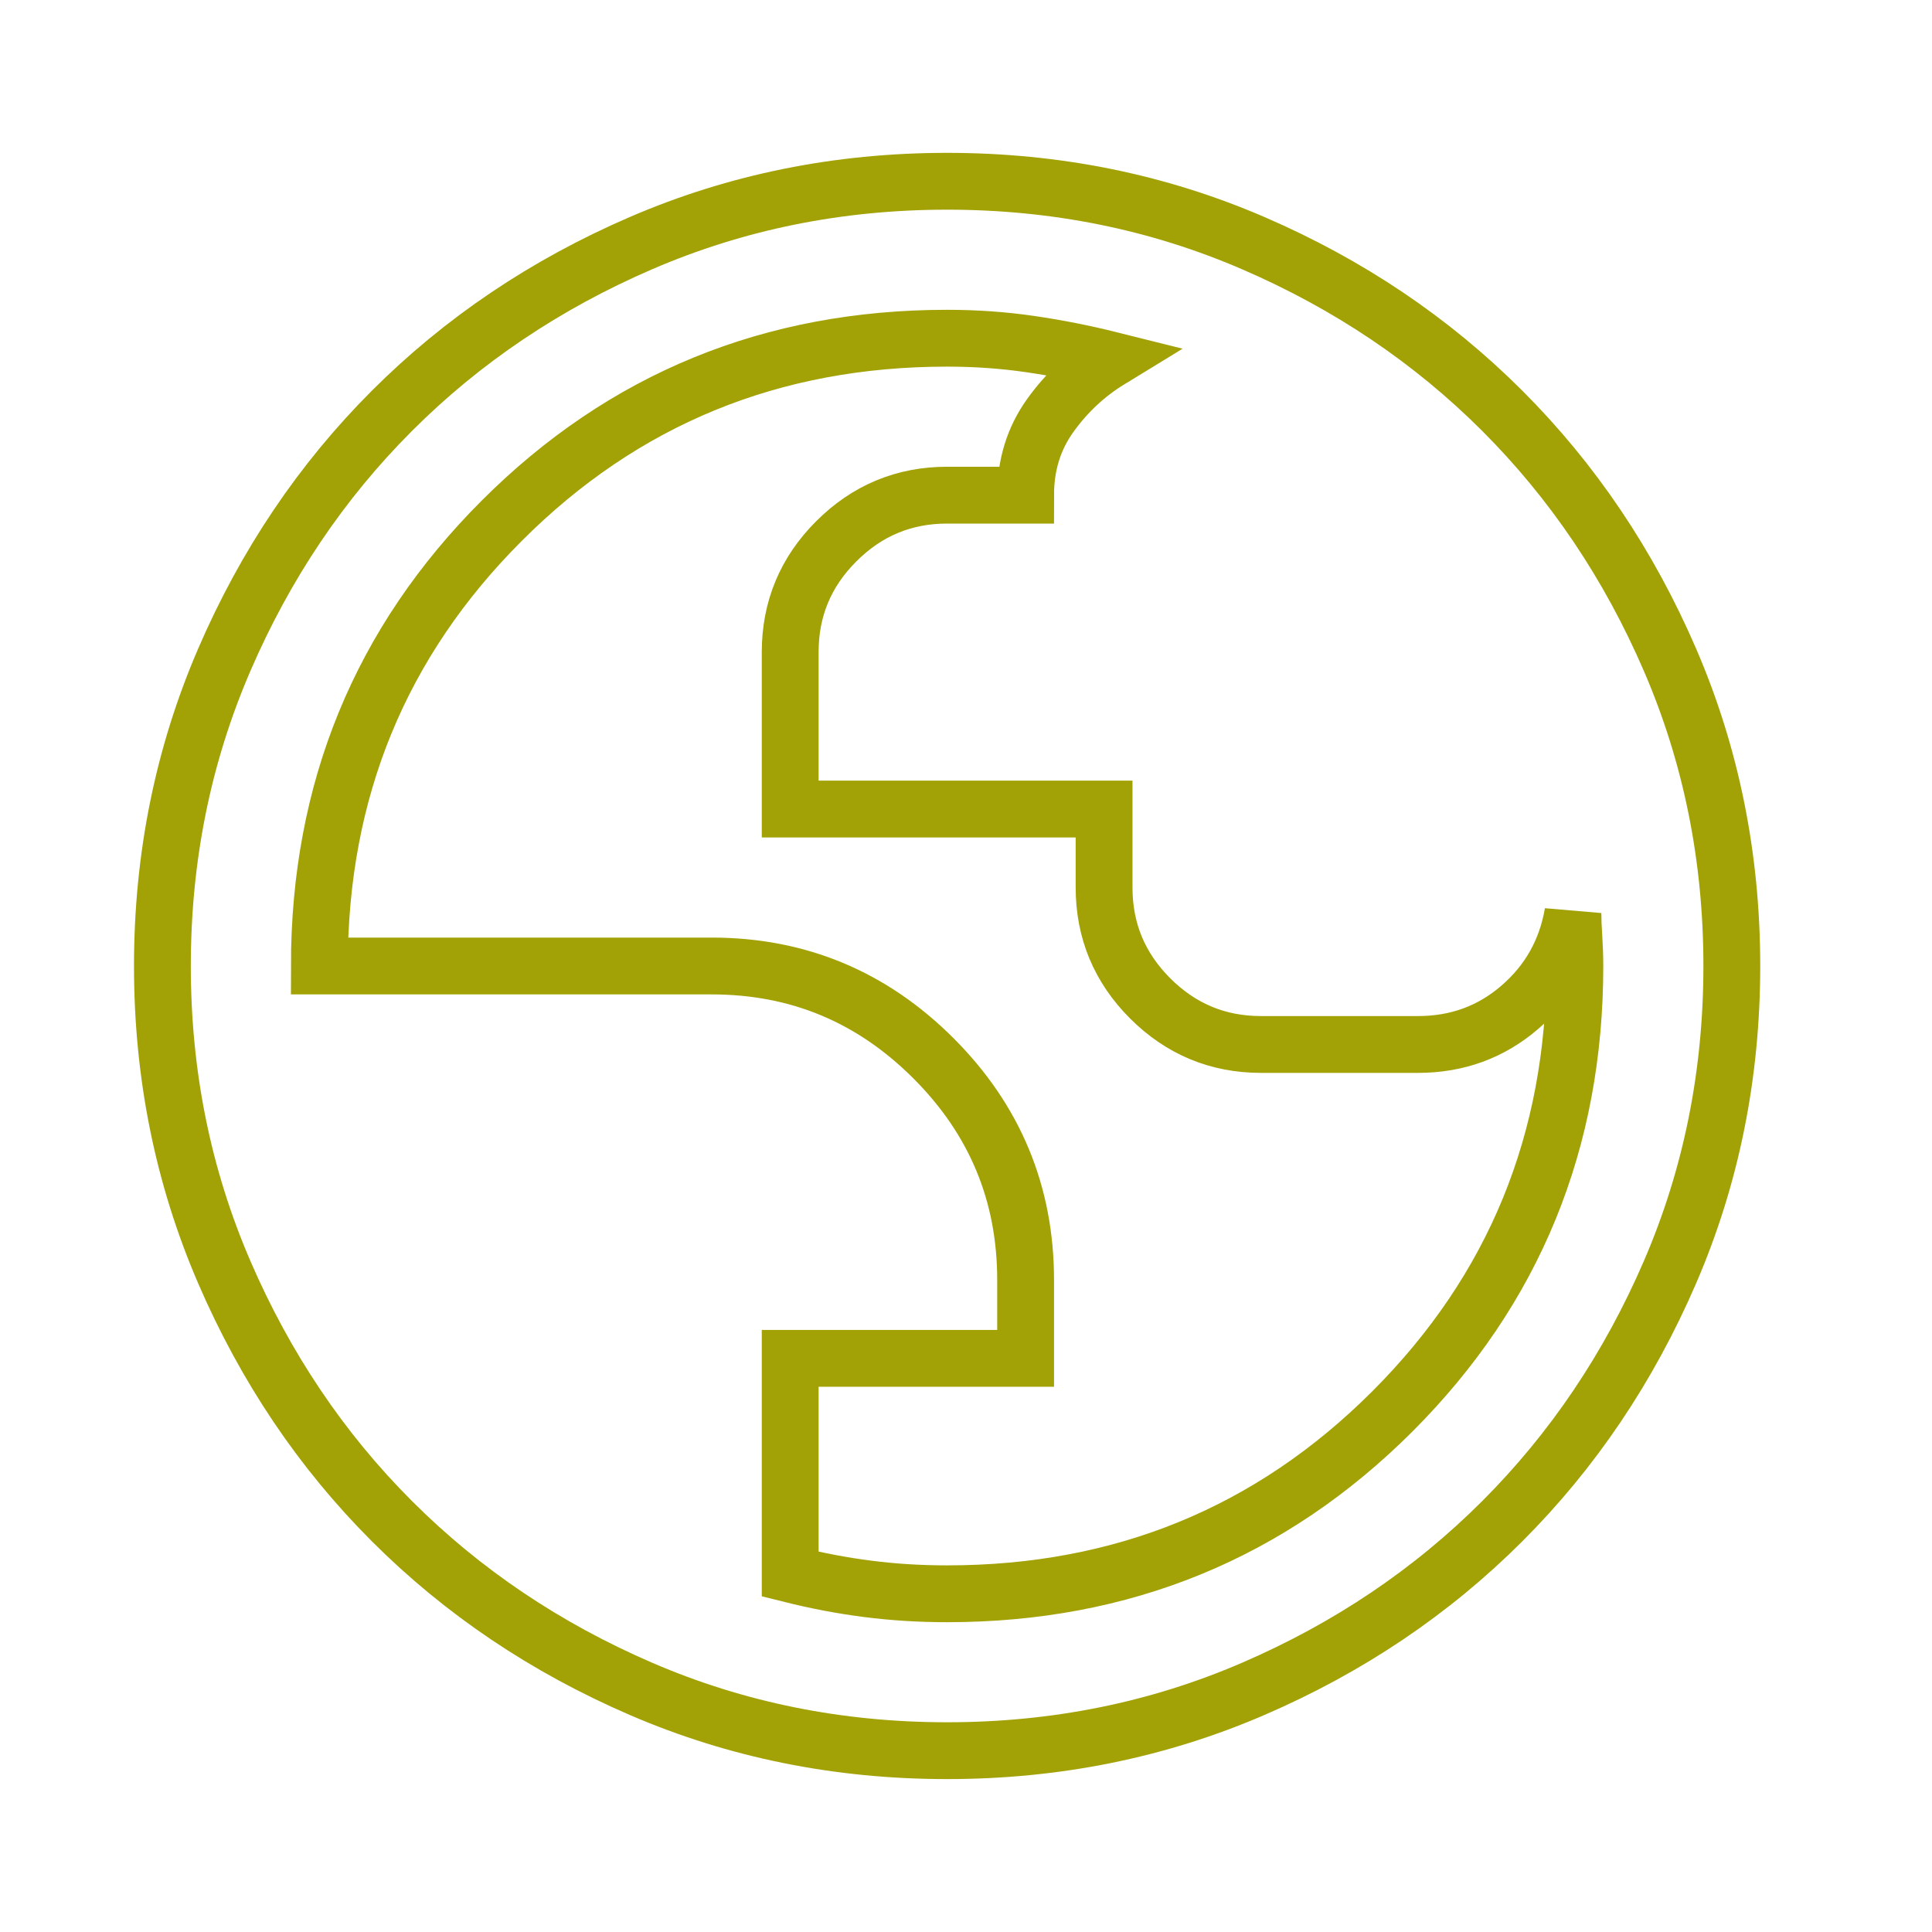 <svg width="34" height="34" viewBox="0 0 34 34" fill="none" xmlns="http://www.w3.org/2000/svg">
<mask id="mask0_2149_331" style="mask-type:alpha" maskUnits="userSpaceOnUse" x="0" y="0" width="34" height="34">
<rect x="0.096" y="0.428" width="33.143" height="33.143" fill="#D9D9D9"/>
</mask>
<g mask="url(#mask0_2149_331)">
<path d="M16.668 30.809C14.757 30.809 12.962 30.447 11.282 29.722C9.602 28.997 8.14 28.013 6.897 26.77C5.654 25.527 4.671 24.066 3.946 22.386C3.221 20.706 2.858 18.91 2.858 17C2.858 15.09 3.221 13.294 3.946 11.614C4.671 9.934 5.654 8.473 6.897 7.23C8.14 5.987 9.602 5.003 11.282 4.278C12.962 3.553 14.757 3.19 16.668 3.19C18.578 3.19 20.373 3.553 22.053 4.278C23.733 5.003 25.195 5.987 26.438 7.23C27.681 8.473 28.665 9.934 29.39 11.614C30.115 13.294 30.477 15.09 30.477 17C30.477 18.91 30.115 20.706 29.39 22.386C28.665 24.066 27.681 25.527 26.438 26.77C25.195 28.013 23.733 28.997 22.053 29.722C20.373 30.447 18.578 30.809 16.668 30.809ZM16.668 28.048C19.752 28.048 22.364 26.977 24.505 24.837C26.645 22.696 27.715 20.084 27.715 17C27.715 16.839 27.709 16.672 27.698 16.499C27.686 16.327 27.681 16.183 27.681 16.068C27.566 16.735 27.255 17.288 26.748 17.725C26.242 18.162 25.644 18.381 24.953 18.381H22.191C21.432 18.381 20.782 18.11 20.241 17.57C19.7 17.029 19.43 16.378 19.43 15.619V14.238H13.906V11.476C13.906 10.717 14.176 10.066 14.717 9.526C15.258 8.985 15.908 8.714 16.668 8.714H18.049C18.049 8.185 18.192 7.719 18.48 7.316C18.768 6.913 19.119 6.585 19.533 6.332C19.073 6.217 18.607 6.125 18.135 6.056C17.663 5.987 17.174 5.952 16.668 5.952C13.583 5.952 10.971 7.023 8.831 9.163C6.69 11.303 5.62 13.916 5.62 17H12.525C14.044 17 15.344 17.541 16.426 18.623C17.508 19.704 18.049 21.005 18.049 22.524V23.905H13.906V27.702C14.366 27.817 14.82 27.904 15.269 27.961C15.718 28.019 16.184 28.048 16.668 28.048Z" stroke="#A2A206"/>
</g>
</svg>
